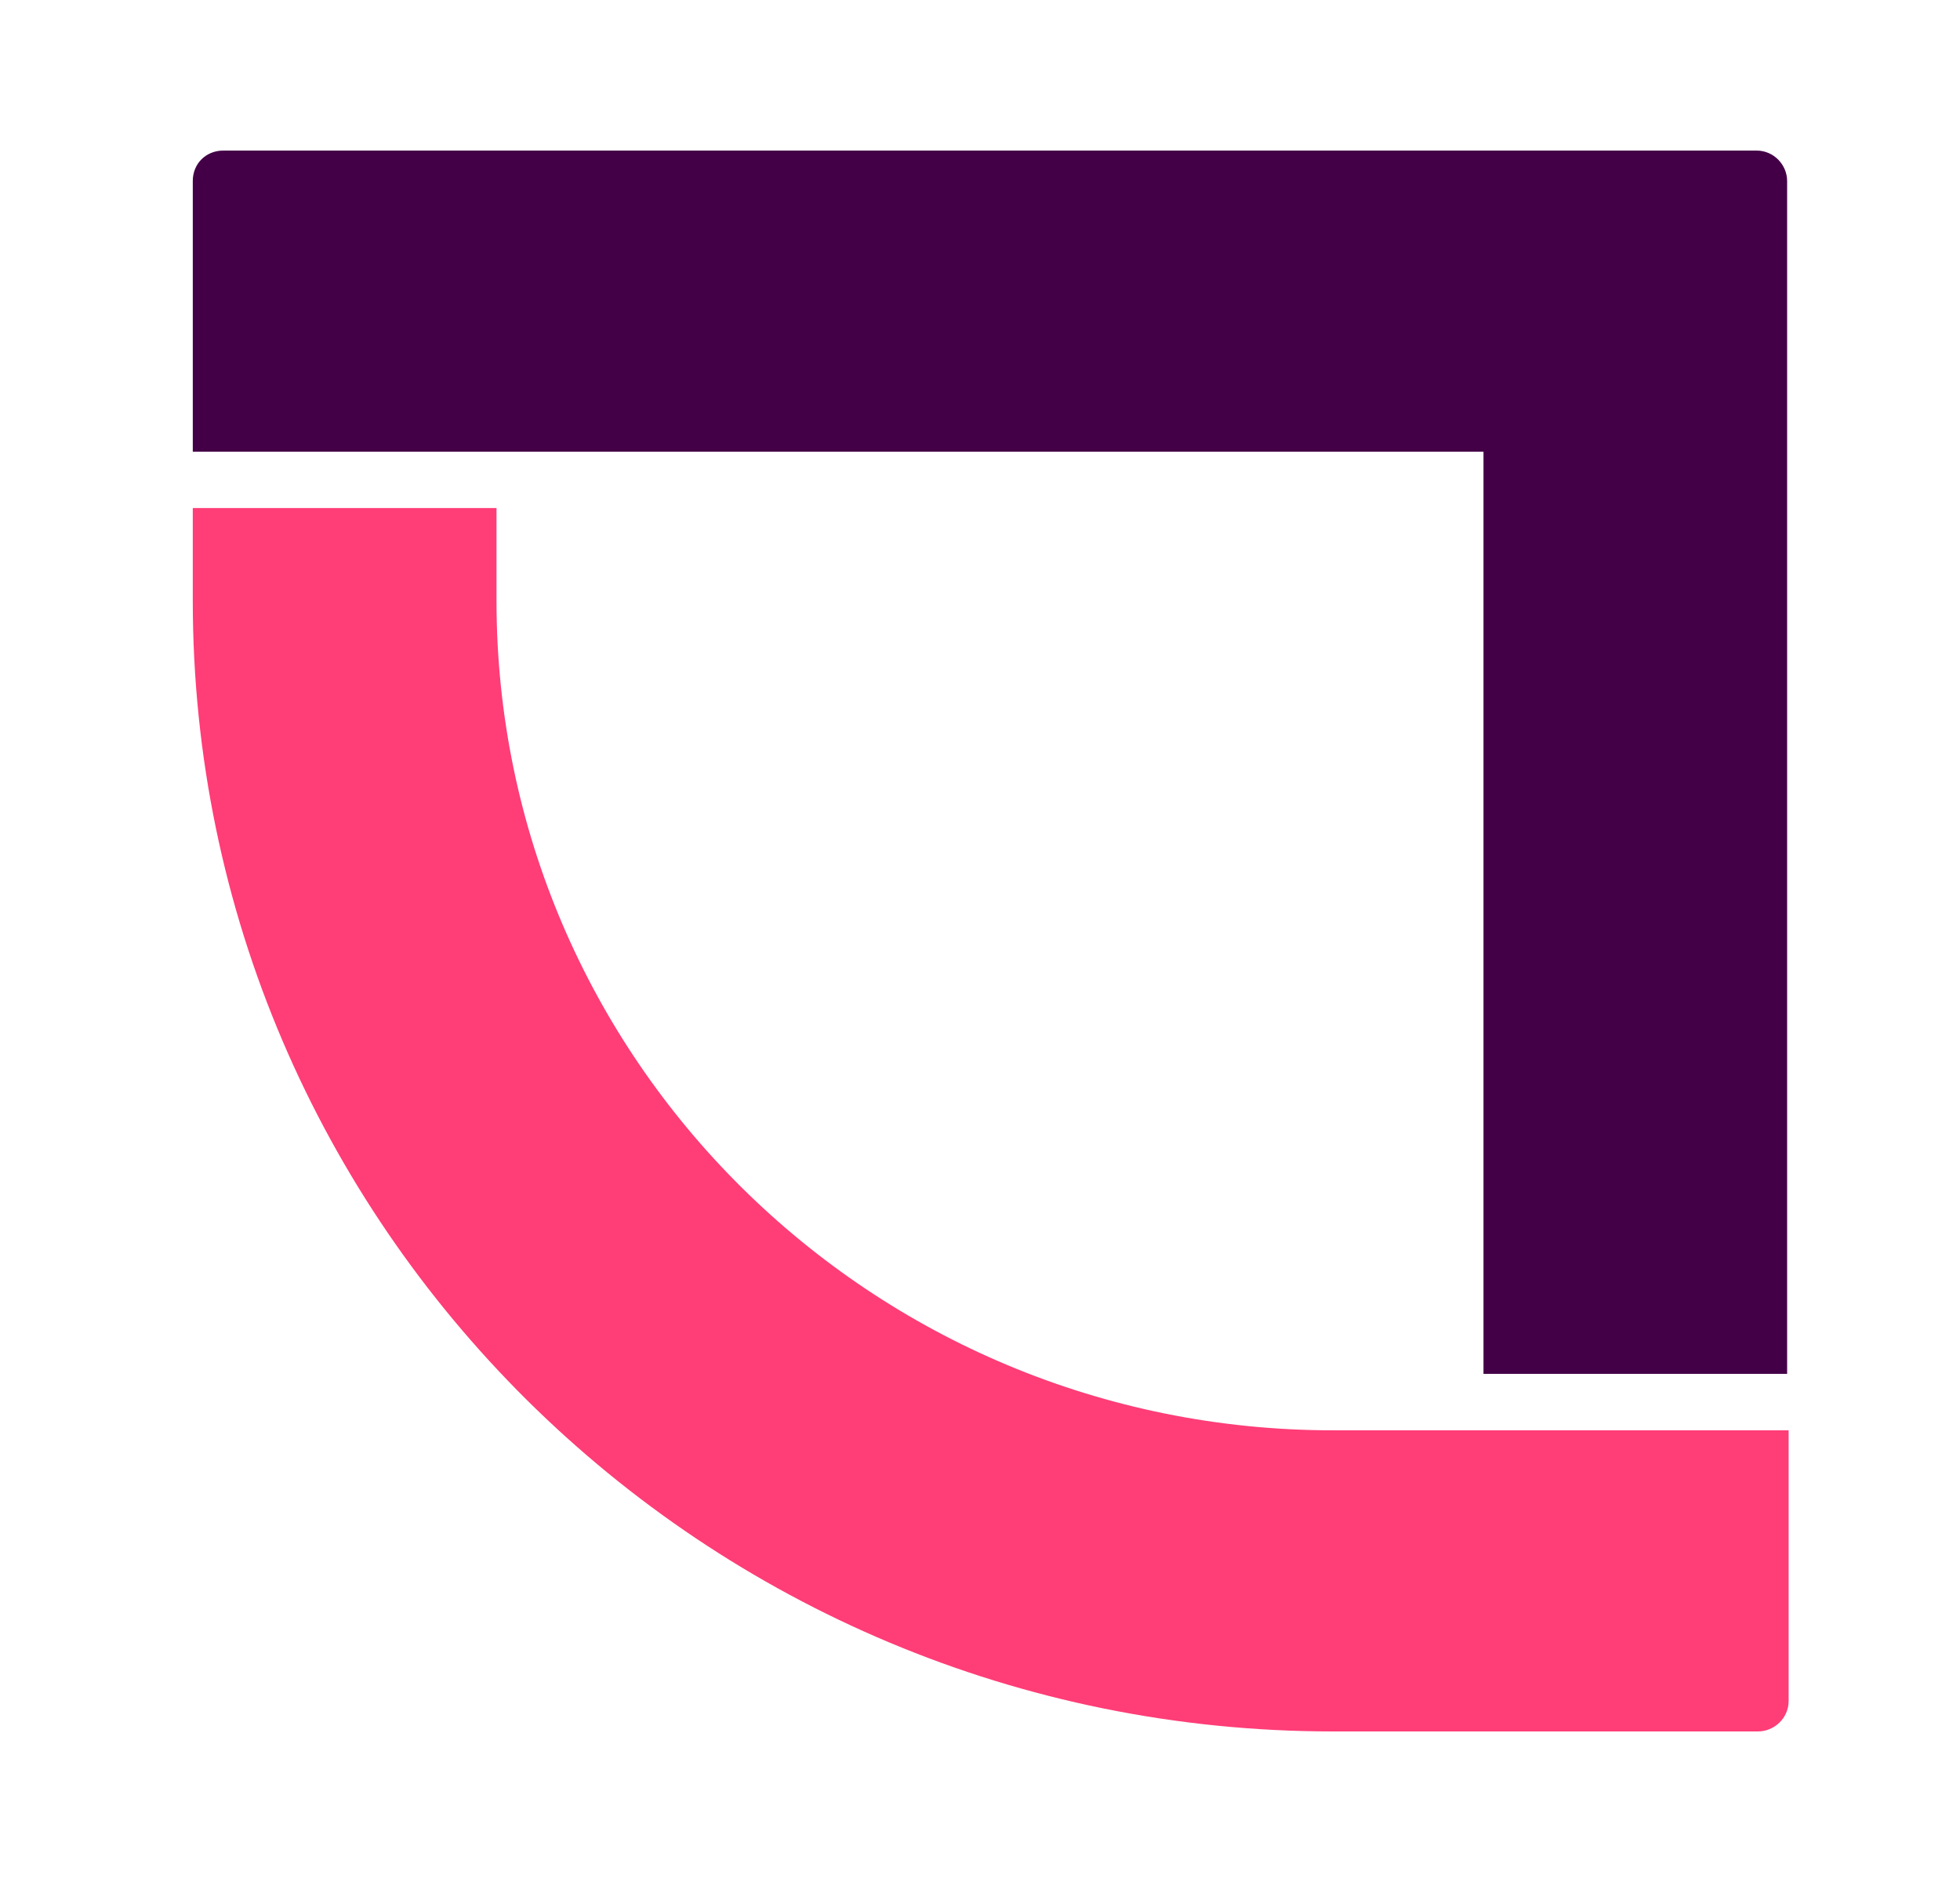 <svg width="25" height="24" viewBox="0 0 25 24" fill="none" xmlns="http://www.w3.org/2000/svg">
<path d="M2.459 2.308V5.76H18.922V17.52H22.795V2.308C22.795 2.105 22.628 1.92 22.404 1.92H2.85C2.627 1.92 2.459 2.086 2.459 2.308Z" fill="#440047"/>
<path d="M17.003 18.24C11.119 18.24 6.333 13.513 6.333 7.661V6.479H2.459V7.661C2.459 15.618 8.977 22.08 17.003 22.08H22.423C22.628 22.08 22.814 21.913 22.814 21.692V18.24H17.003Z" fill="#FF3D77"/>
</svg>

